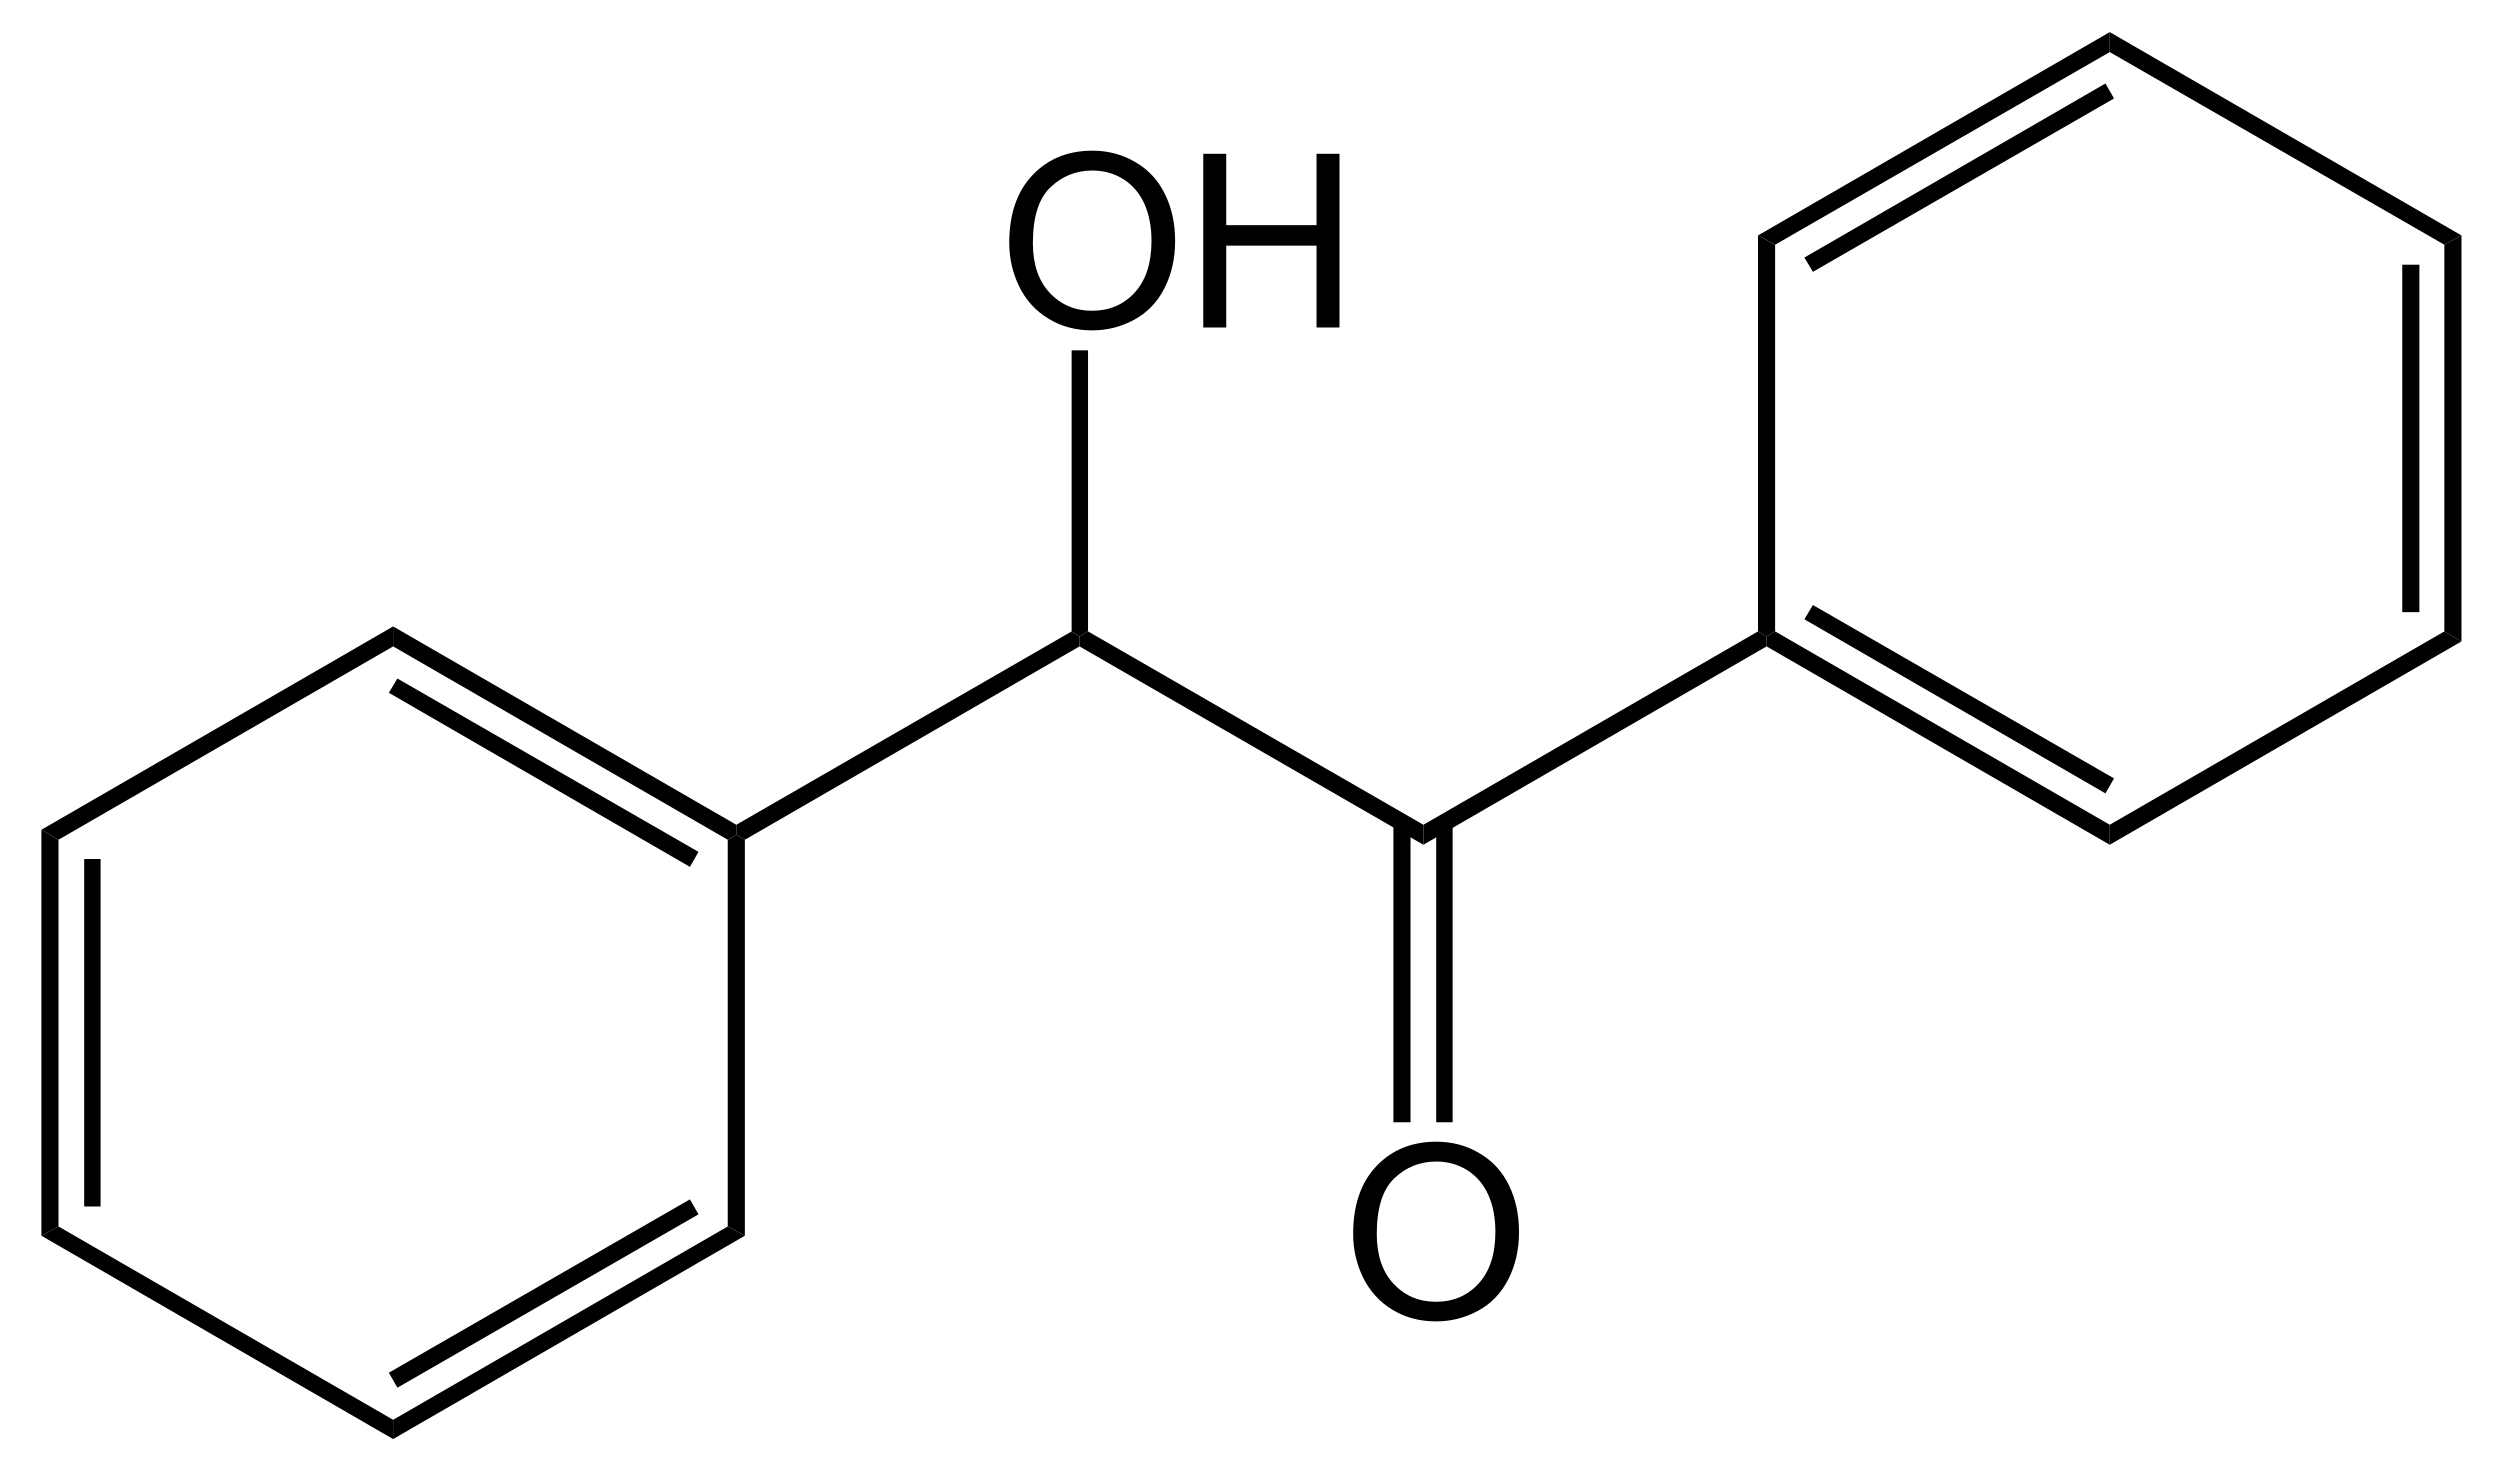 <?xml version="1.0" encoding="UTF-8"?>
<!-- Converted by misc2svg (http://www.network-science.de/tools/misc2svg/) -->
<svg xmlns="http://www.w3.org/2000/svg" xmlns:xlink="http://www.w3.org/1999/xlink" width="219pt" height="129pt" viewBox="0 0 219 129" version="1.1">
<defs>
<clipPath id="clip1">
  <path d="M 0 128.75 L 218.75 128.75 L 218.75 0 L 0 0 L 0 128.75 Z M 0 128.75 "/>
</clipPath>
</defs>
<g id="misc2svg">
<g clip-path="url(#clip1)" clip-rule="nonzero">
<path style=" stroke:none;fill-rule:nonzero;fill:rgb(0%,0%,0%);fill-opacity:1;" d="M 5.125 107.438 L 3.625 108.25 L 3.625 72.688 L 5.125 73.562 L 5.125 107.438 Z M 5.125 107.438 "/>
<path style=" stroke:none;fill-rule:nonzero;fill:rgb(0%,0%,0%);fill-opacity:1;" d="M 7.375 105.688 L 8.812 105.688 L 8.812 75.25 L 7.375 75.25 L 7.375 105.688 Z M 7.375 105.688 "/>
<path style=" stroke:none;fill-rule:nonzero;fill:rgb(0%,0%,0%);fill-opacity:1;" d="M 34.438 124.375 L 34.438 126.062 L 3.625 108.25 L 5.125 107.438 L 34.438 124.375 Z M 34.438 124.375 "/>
<path style=" stroke:none;fill-rule:nonzero;fill:rgb(0%,0%,0%);fill-opacity:1;" d="M 63.75 107.438 L 65.25 108.25 L 34.438 126.062 L 34.438 124.375 L 63.75 107.438 Z M 63.75 107.438 "/>
<path style=" stroke:none;fill-rule:nonzero;fill:rgb(0%,0%,0%);fill-opacity:1;" d="M 60.438 105.062 L 61.188 106.375 L 34.812 121.562 L 34.062 120.25 L 60.438 105.062 Z M 60.438 105.062 "/>
<path style=" stroke:none;fill-rule:nonzero;fill:rgb(0%,0%,0%);fill-opacity:1;" d="M 63.75 73.562 L 64.5 73.125 L 65.25 73.562 L 65.25 108.25 L 63.75 107.438 L 63.75 73.562 Z M 63.75 73.562 "/>
<path style=" stroke:none;fill-rule:nonzero;fill:rgb(0%,0%,0%);fill-opacity:1;" d="M 34.438 56.625 L 34.438 54.875 L 64.5 72.25 L 64.5 73.125 L 63.75 73.562 L 34.438 56.625 Z M 34.438 56.625 "/>
<path style=" stroke:none;fill-rule:nonzero;fill:rgb(0%,0%,0%);fill-opacity:1;" d="M 34.062 60.688 L 34.812 59.438 L 61.188 74.625 L 60.438 75.938 L 34.062 60.688 Z M 34.062 60.688 "/>
<path style=" stroke:none;fill-rule:nonzero;fill:rgb(0%,0%,0%);fill-opacity:1;" d="M 5.125 73.562 L 3.625 72.688 L 34.438 54.875 L 34.438 56.625 L 5.125 73.562 Z M 5.125 73.562 "/>
<path style=" stroke:none;fill-rule:nonzero;fill:rgb(0%,0%,0%);fill-opacity:1;" d="M 93.875 55.312 L 94.562 55.75 L 94.562 56.625 L 65.25 73.562 L 64.5 73.125 L 64.5 72.25 L 93.875 55.312 Z M 93.875 55.312 "/>
<path style=" stroke:none;fill-rule:nonzero;fill:rgb(0%,0%,0%);fill-opacity:1;" d="M 124.688 72.25 L 124.688 74 L 94.562 56.625 L 94.562 55.75 L 95.312 55.312 L 124.688 72.25 Z M 124.688 72.25 "/>
<path style=" stroke:none;fill-rule:nonzero;fill:rgb(0%,0%,0%);fill-opacity:1;" d="M 118.535 108.098 C 118.535 105.574 119.211 103.594 120.566 102.16 C 121.918 100.73 123.672 100.012 125.82 100.012 C 127.211 100.012 128.477 100.352 129.609 101.027 C 130.742 101.691 131.602 102.629 132.188 103.84 C 132.773 105.039 133.066 106.398 133.066 107.922 C 133.066 109.461 132.754 110.844 132.129 112.062 C 131.516 113.273 130.633 114.191 129.492 114.816 C 128.344 115.441 127.113 115.754 125.801 115.754 C 124.367 115.754 123.086 115.414 121.953 114.719 C 120.828 114.031 119.98 113.086 119.395 111.887 C 118.82 110.691 118.535 109.426 118.535 108.098 Z M 120.605 108.117 C 120.605 109.953 121.094 111.398 122.07 112.453 C 123.055 113.508 124.297 114.035 125.781 114.035 C 127.305 114.035 128.555 113.504 129.531 112.434 C 130.508 111.367 130.996 109.855 130.996 107.902 C 130.996 106.668 130.785 105.586 130.371 104.66 C 129.953 103.738 129.34 103.02 128.535 102.512 C 127.727 102.004 126.82 101.75 125.82 101.75 C 124.398 101.75 123.172 102.238 122.148 103.215 C 121.117 104.191 120.605 105.828 120.605 108.117 Z M 120.605 108.117 "/>
<path style=" stroke:none;fill-rule:nonzero;fill:rgb(0%,0%,0%);fill-opacity:1;" d="M 125.812 98.312 L 127.25 98.312 L 127.25 72.062 L 125.812 72.062 L 125.812 98.312 Z M 125.812 98.312 "/>
<path style=" stroke:none;fill-rule:nonzero;fill:rgb(0%,0%,0%);fill-opacity:1;" d="M 122.062 98.312 L 123.562 98.312 L 123.562 72.062 L 122.062 72.062 L 122.062 98.312 Z M 122.062 98.312 "/>
<path style=" stroke:none;fill-rule:nonzero;fill:rgb(0%,0%,0%);fill-opacity:1;" d="M 154 55.312 L 154.75 55.75 L 154.75 56.625 L 124.688 74 L 124.688 72.25 L 154 55.312 Z M 154 55.312 "/>
<path style=" stroke:none;fill-rule:nonzero;fill:rgb(0%,0%,0%);fill-opacity:1;" d="M 184.812 72.25 L 184.812 74 L 154.75 56.625 L 154.75 55.75 L 155.5 55.312 L 184.812 72.25 Z M 184.812 72.25 "/>
<path style=" stroke:none;fill-rule:nonzero;fill:rgb(0%,0%,0%);fill-opacity:1;" d="M 185.188 68.188 L 184.438 69.5 L 158.062 54.25 L 158.812 53 L 185.188 68.188 Z M 185.188 68.188 "/>
<path style=" stroke:none;fill-rule:nonzero;fill:rgb(0%,0%,0%);fill-opacity:1;" d="M 214.125 55.312 L 215.625 56.188 L 184.812 74 L 184.812 72.25 L 214.125 55.312 Z M 214.125 55.312 "/>
<path style=" stroke:none;fill-rule:nonzero;fill:rgb(0%,0%,0%);fill-opacity:1;" d="M 214.125 21.438 L 215.625 20.625 L 215.625 56.188 L 214.125 55.312 L 214.125 21.438 Z M 214.125 21.438 "/>
<path style=" stroke:none;fill-rule:nonzero;fill:rgb(0%,0%,0%);fill-opacity:1;" d="M 210.438 53.625 L 211.938 53.625 L 211.938 23.188 L 210.438 23.188 L 210.438 53.625 Z M 210.438 53.625 "/>
<path style=" stroke:none;fill-rule:nonzero;fill:rgb(0%,0%,0%);fill-opacity:1;" d="M 184.812 4.562 L 184.812 2.812 L 215.625 20.625 L 214.125 21.438 L 184.812 4.562 Z M 184.812 4.562 "/>
<path style=" stroke:none;fill-rule:nonzero;fill:rgb(0%,0%,0%);fill-opacity:1;" d="M 155.5 21.438 L 154 20.625 L 184.812 2.812 L 184.812 4.562 L 155.5 21.438 Z M 155.5 21.438 "/>
<path style=" stroke:none;fill-rule:nonzero;fill:rgb(0%,0%,0%);fill-opacity:1;" d="M 158.812 23.812 L 158.062 22.562 L 184.438 7.312 L 185.188 8.625 L 158.812 23.812 Z M 158.812 23.812 "/>
<path style=" stroke:none;fill-rule:nonzero;fill:rgb(0%,0%,0%);fill-opacity:1;" d="M 155.5 55.312 L 154.75 55.75 L 154 55.312 L 154 20.625 L 155.5 21.438 L 155.5 55.312 Z M 155.5 55.312 "/>
<path style=" stroke:none;fill-rule:nonzero;fill:rgb(0%,0%,0%);fill-opacity:1;" d="M 88.41 21.285 C 88.41 18.762 89.086 16.781 90.441 15.348 C 91.793 13.918 93.547 13.199 95.695 13.199 C 97.086 13.199 98.352 13.539 99.484 14.215 C 100.617 14.879 101.477 15.816 102.062 17.027 C 102.648 18.227 102.941 19.586 102.941 21.109 C 102.941 22.648 102.629 24.031 102.004 25.25 C 101.391 26.461 100.508 27.379 99.367 28.004 C 98.219 28.629 96.988 28.941 95.676 28.941 C 94.242 28.941 92.961 28.602 91.828 27.906 C 90.703 27.219 89.855 26.273 89.27 25.074 C 88.695 23.879 88.41 22.613 88.41 21.285 Z M 90.48 21.305 C 90.48 23.141 90.969 24.586 91.945 25.641 C 92.93 26.695 94.172 27.223 95.656 27.223 C 97.18 27.223 98.43 26.691 99.406 25.621 C 100.383 24.555 100.871 23.043 100.871 21.09 C 100.871 19.855 100.66 18.773 100.246 17.848 C 99.828 16.926 99.215 16.207 98.41 15.699 C 97.602 15.191 96.695 14.938 95.695 14.938 C 94.273 14.938 93.047 15.426 92.023 16.402 C 90.992 17.379 90.48 19.016 90.48 21.305 Z M 90.48 21.305 "/>
<path style=" stroke:none;fill-rule:nonzero;fill:rgb(0%,0%,0%);fill-opacity:1;" d="M 105.406 28.688 L 105.406 13.473 L 107.418 13.473 L 107.418 19.723 L 115.328 19.723 L 115.328 13.473 L 117.34 13.473 L 117.34 28.688 L 115.328 28.688 L 115.328 21.52 L 107.418 21.52 L 107.418 28.688 L 105.406 28.688 Z M 105.406 28.688 "/>
<path style=" stroke:none;fill-rule:nonzero;fill:rgb(0%,0%,0%);fill-opacity:1;" d="M 93.875 30.688 L 95.312 30.688 L 95.312 55.312 L 94.562 55.75 L 93.875 55.312 L 93.875 30.688 Z M 93.875 30.688 "/>
</g>
</g>
</svg>
